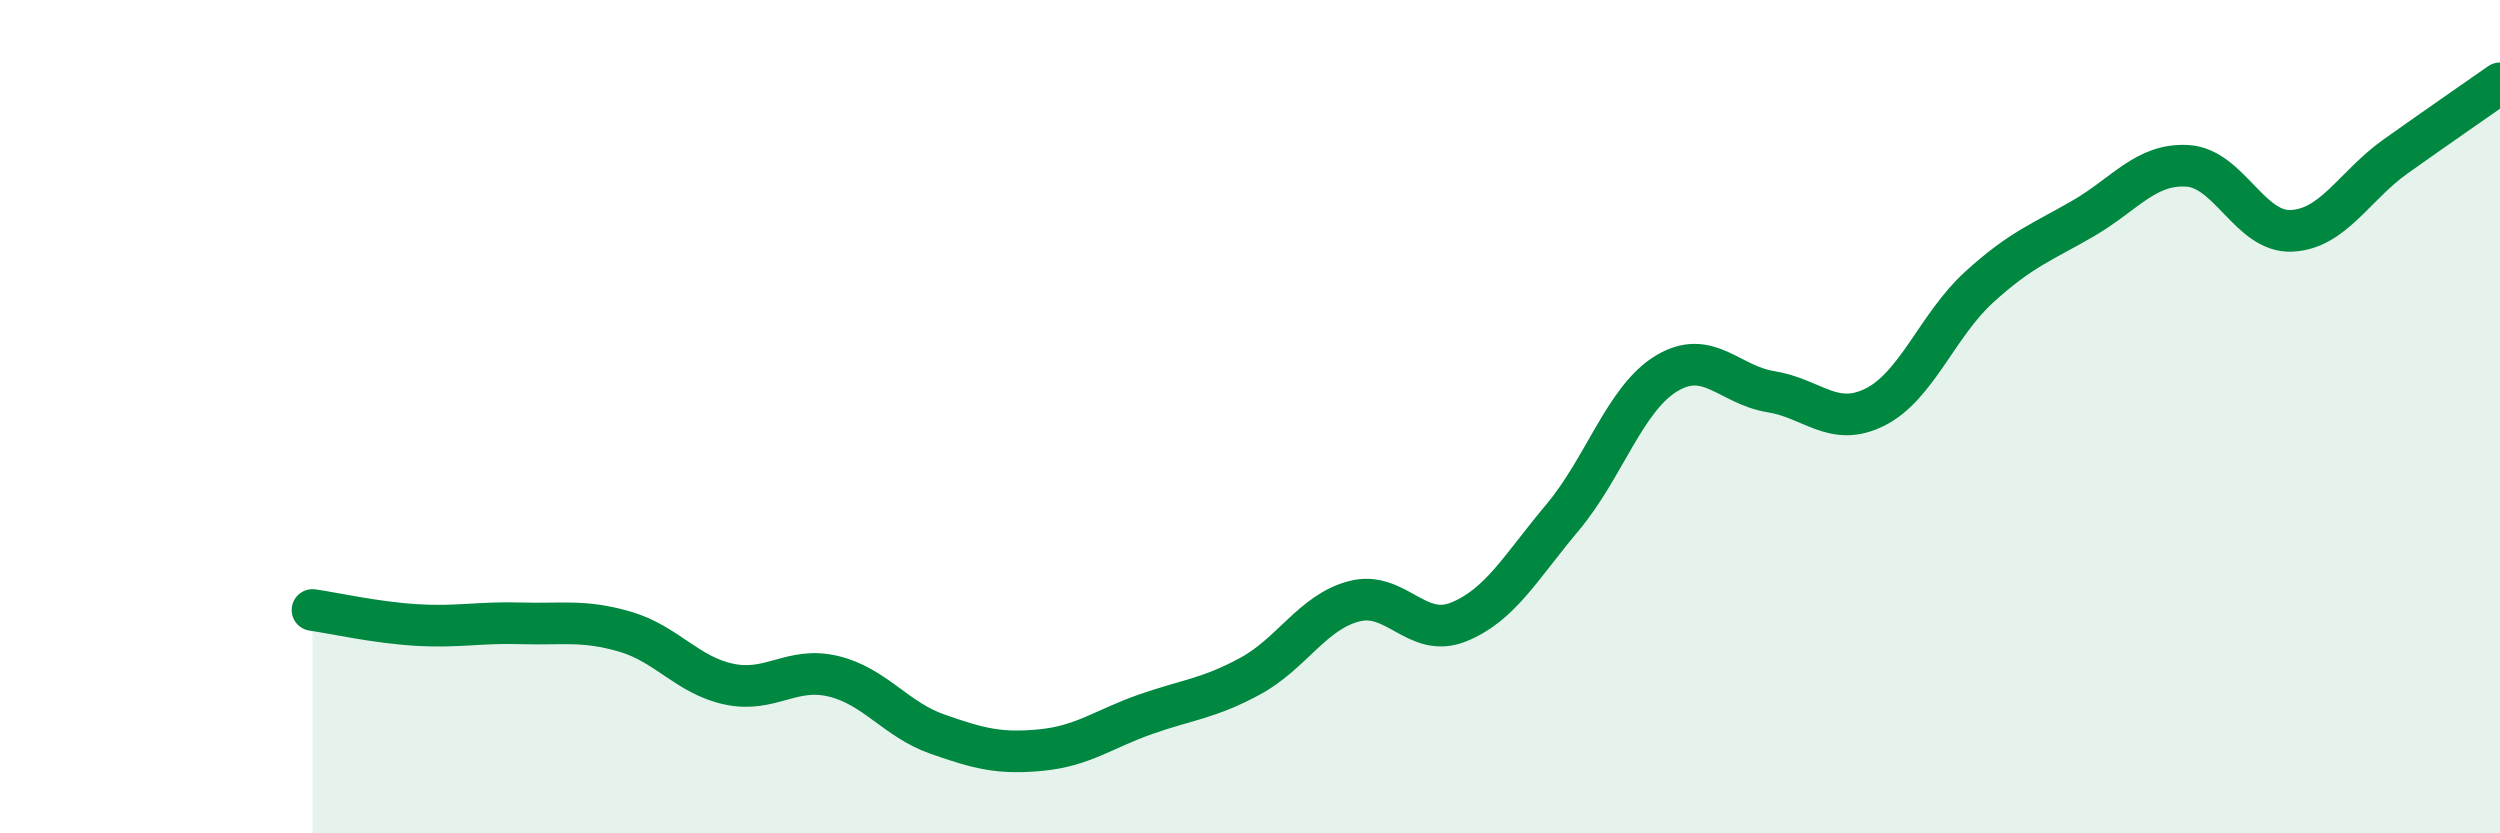 
    <svg width="60" height="20" viewBox="0 0 60 20" xmlns="http://www.w3.org/2000/svg">
      <path
        d="M 7.5,14.64 C 8,14.71 9,14.94 10,15 C 11,15.06 11.5,14.93 12.5,14.96 C 13.5,14.99 14,14.87 15,15.16 C 16,15.45 16.5,16.21 17.5,16.42 C 18.5,16.63 19,15.99 20,16.23 C 21,16.47 21.5,17.27 22.5,17.62 C 23.5,17.97 24,18.1 25,18 C 26,17.9 26.5,17.49 27.5,17.14 C 28.5,16.79 29,16.77 30,16.23 C 31,15.69 31.5,14.69 32.5,14.43 C 33.5,14.17 34,15.33 35,14.93 C 36,14.53 36.5,13.61 37.5,12.42 C 38.5,11.23 39,9.56 40,8.96 C 41,8.36 41.5,9.24 42.5,9.4 C 43.5,9.56 44,10.27 45,9.77 C 46,9.27 46.5,7.8 47.5,6.89 C 48.5,5.98 49,5.82 50,5.24 C 51,4.66 51.5,3.92 52.5,3.98 C 53.5,4.04 54,5.59 55,5.54 C 56,5.49 56.5,4.46 57.5,3.75 C 58.5,3.04 59.5,2.35 60,2L60 20L7.5 20Z"
        fill="#008740"
        opacity="0.1"
        stroke-linecap="round"
        stroke-linejoin="round"
      />
      <path
        d="M 7.5,14.64 C 8,14.71 9,14.94 10,15 C 11,15.06 11.5,14.93 12.5,14.96 C 13.5,14.99 14,14.87 15,15.16 C 16,15.45 16.5,16.21 17.5,16.42 C 18.5,16.63 19,15.99 20,16.23 C 21,16.47 21.5,17.27 22.5,17.62 C 23.5,17.97 24,18.1 25,18 C 26,17.9 26.5,17.49 27.5,17.14 C 28.5,16.79 29,16.77 30,16.23 C 31,15.69 31.5,14.69 32.5,14.43 C 33.5,14.17 34,15.33 35,14.93 C 36,14.53 36.5,13.61 37.5,12.42 C 38.5,11.23 39,9.56 40,8.96 C 41,8.36 41.5,9.24 42.5,9.4 C 43.5,9.56 44,10.27 45,9.77 C 46,9.27 46.5,7.8 47.5,6.89 C 48.5,5.98 49,5.82 50,5.24 C 51,4.66 51.5,3.92 52.5,3.98 C 53.5,4.04 54,5.59 55,5.54 C 56,5.49 56.5,4.46 57.5,3.75 C 58.5,3.04 59.5,2.35 60,2"
        stroke="#008740"
        stroke-width="1"
        fill="none"
        stroke-linecap="round"
        stroke-linejoin="round"
      />
    </svg>
  
